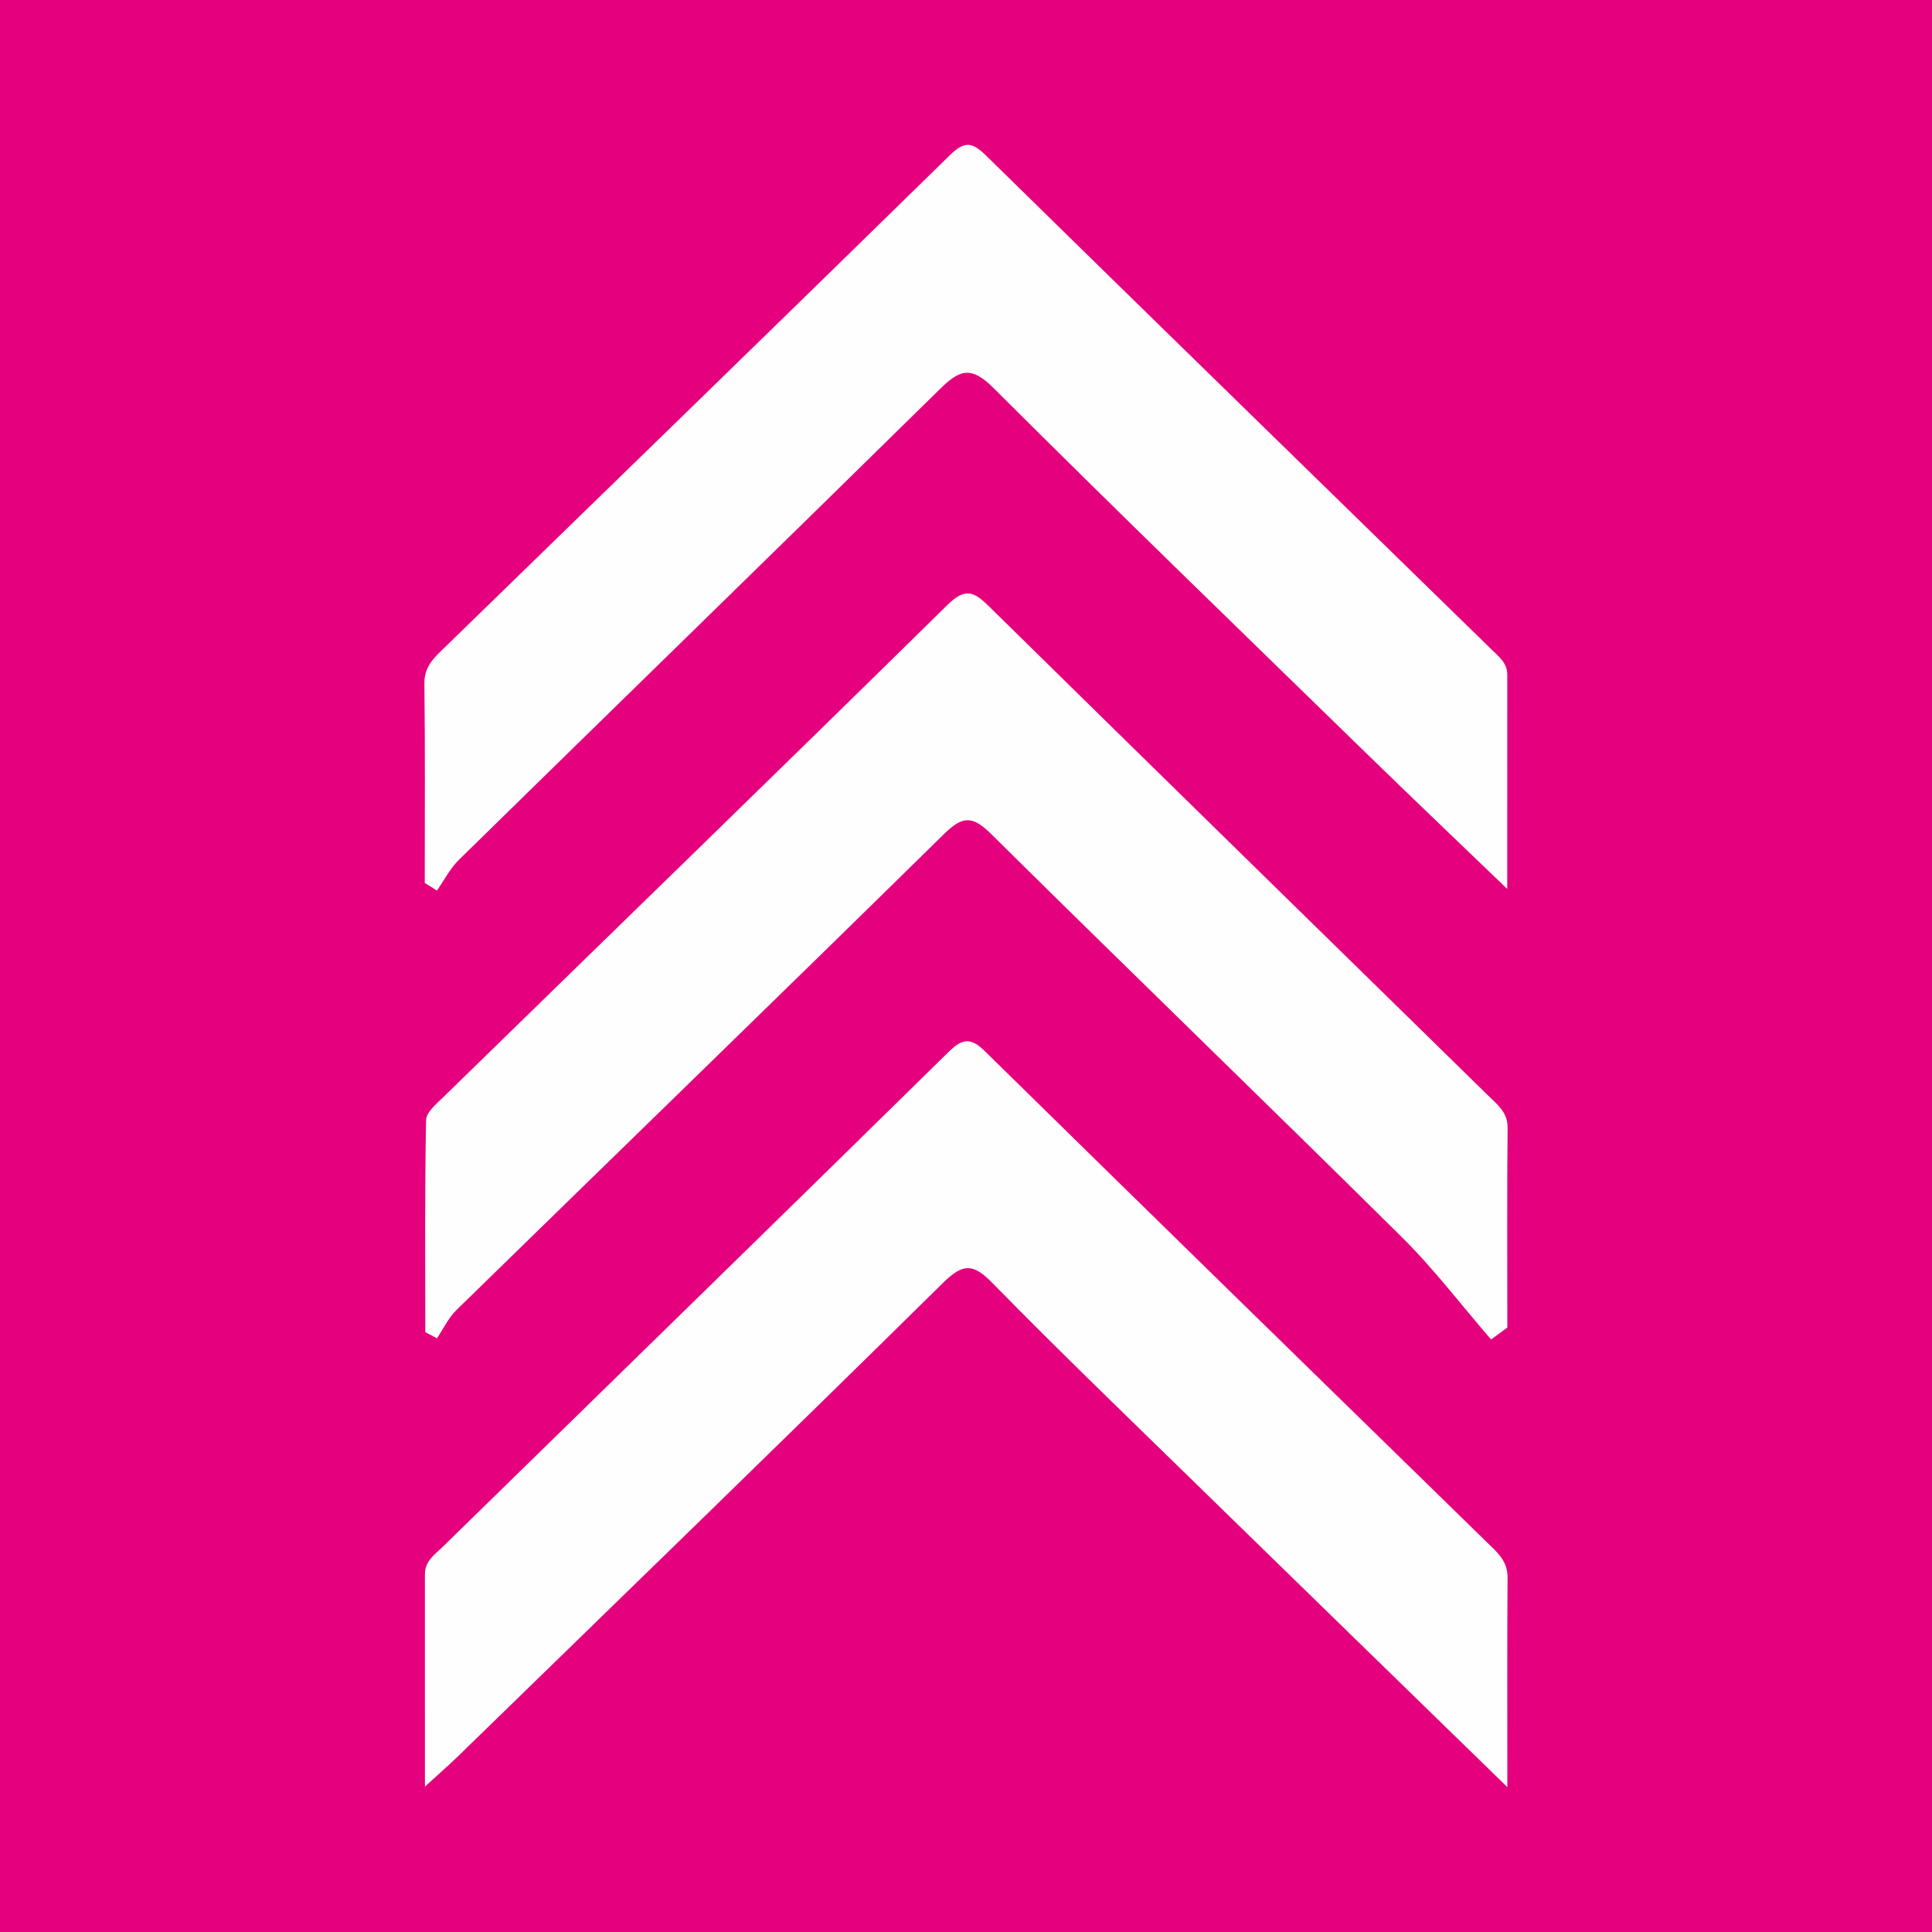 <?xml version="1.0" encoding="utf-8"?>
<!-- Generator: Adobe Illustrator 17.0.0, SVG Export Plug-In . SVG Version: 6.00 Build 0)  -->
<!DOCTYPE svg PUBLIC "-//W3C//DTD SVG 1.1//EN" "http://www.w3.org/Graphics/SVG/1.1/DTD/svg11.dtd">
<svg version="1.1" id="Layer_1" xmlns="http://www.w3.org/2000/svg" xmlns:xlink="http://www.w3.org/1999/xlink" x="0px" y="0px"
	 width="200px" height="200px" viewBox="0 0 200 200" enable-background="new 0 0 200 200" xml:space="preserve">
<rect fill="#E5007E" width="200" height="200"/>
<g>
	<path fill="#FEFEFE" d="M156.04,185c-11.256-10.965-21.814-21.231-32.35-31.519c-7.007-6.843-14.071-13.632-20.92-20.63
		c-2.024-2.068-3.052-2.118-5.17-0.029c-16.641,16.413-33.429,32.676-50.178,48.979c-0.913,0.888-1.876,1.725-3.433,3.15
		c0-7.81,0.001-14.907-0.001-22.004c0-1.362,1.051-2.045,1.872-2.848c17.46-17.071,34.949-34.113,52.366-51.228
		c1.449-1.424,2.305-1.448,3.729-0.05c17.518,17.198,35.079,34.351,52.647,51.497c0.877,0.856,1.471,1.691,1.461,3.01
		C156.012,170.236,156.04,177.144,156.04,185z"/>
	<path fill="#FEFEFE" d="M154.355,138.663c-3.064-3.542-5.912-7.302-9.23-10.587c-14.109-13.971-28.397-27.761-42.509-41.728
		c-1.934-1.915-2.95-1.92-4.9-0.003c-16.765,16.485-33.653,32.845-50.471,49.276c-0.829,0.81-1.348,1.938-2.012,2.918
		c-0.403-0.212-0.806-0.424-1.209-0.635c0-7.316-0.059-14.633,0.083-21.946c0.016-0.819,1.085-1.703,1.809-2.409
		c17.39-16.968,34.834-33.881,52.155-50.92c1.852-1.822,2.746-1.398,4.316,0.148c17.228,16.948,34.518,33.832,51.781,50.744
		c0.909,0.89,1.914,1.668,1.898,3.228c-0.067,6.893-0.029,13.787-0.029,20.681C155.477,137.841,154.916,138.252,154.355,138.663z"/>
	<path fill="#FEFEFE" d="M43.97,91.401c0-6.882,0.047-13.764-0.037-20.645c-0.019-1.516,0.74-2.408,1.681-3.324
		c17.585-17.11,35.187-34.202,52.718-51.368c1.49-1.459,2.285-1.39,3.729,0.026c17.42,17.093,34.906,34.119,52.368,51.168
		c0.736,0.718,1.603,1.369,1.602,2.569c-0.006,7.113-0.003,14.225-0.003,22.195c-5.292-5.09-9.974-9.545-14.602-14.055
		c-12.898-12.571-25.846-25.092-38.593-37.815c-2.306-2.301-3.491-1.884-5.514,0.106C80.757,56.55,64.101,72.745,47.509,89.004
		c-0.918,0.899-1.524,2.116-2.276,3.185C44.812,91.927,44.391,91.664,43.97,91.401z"/>
</g>
</svg>
